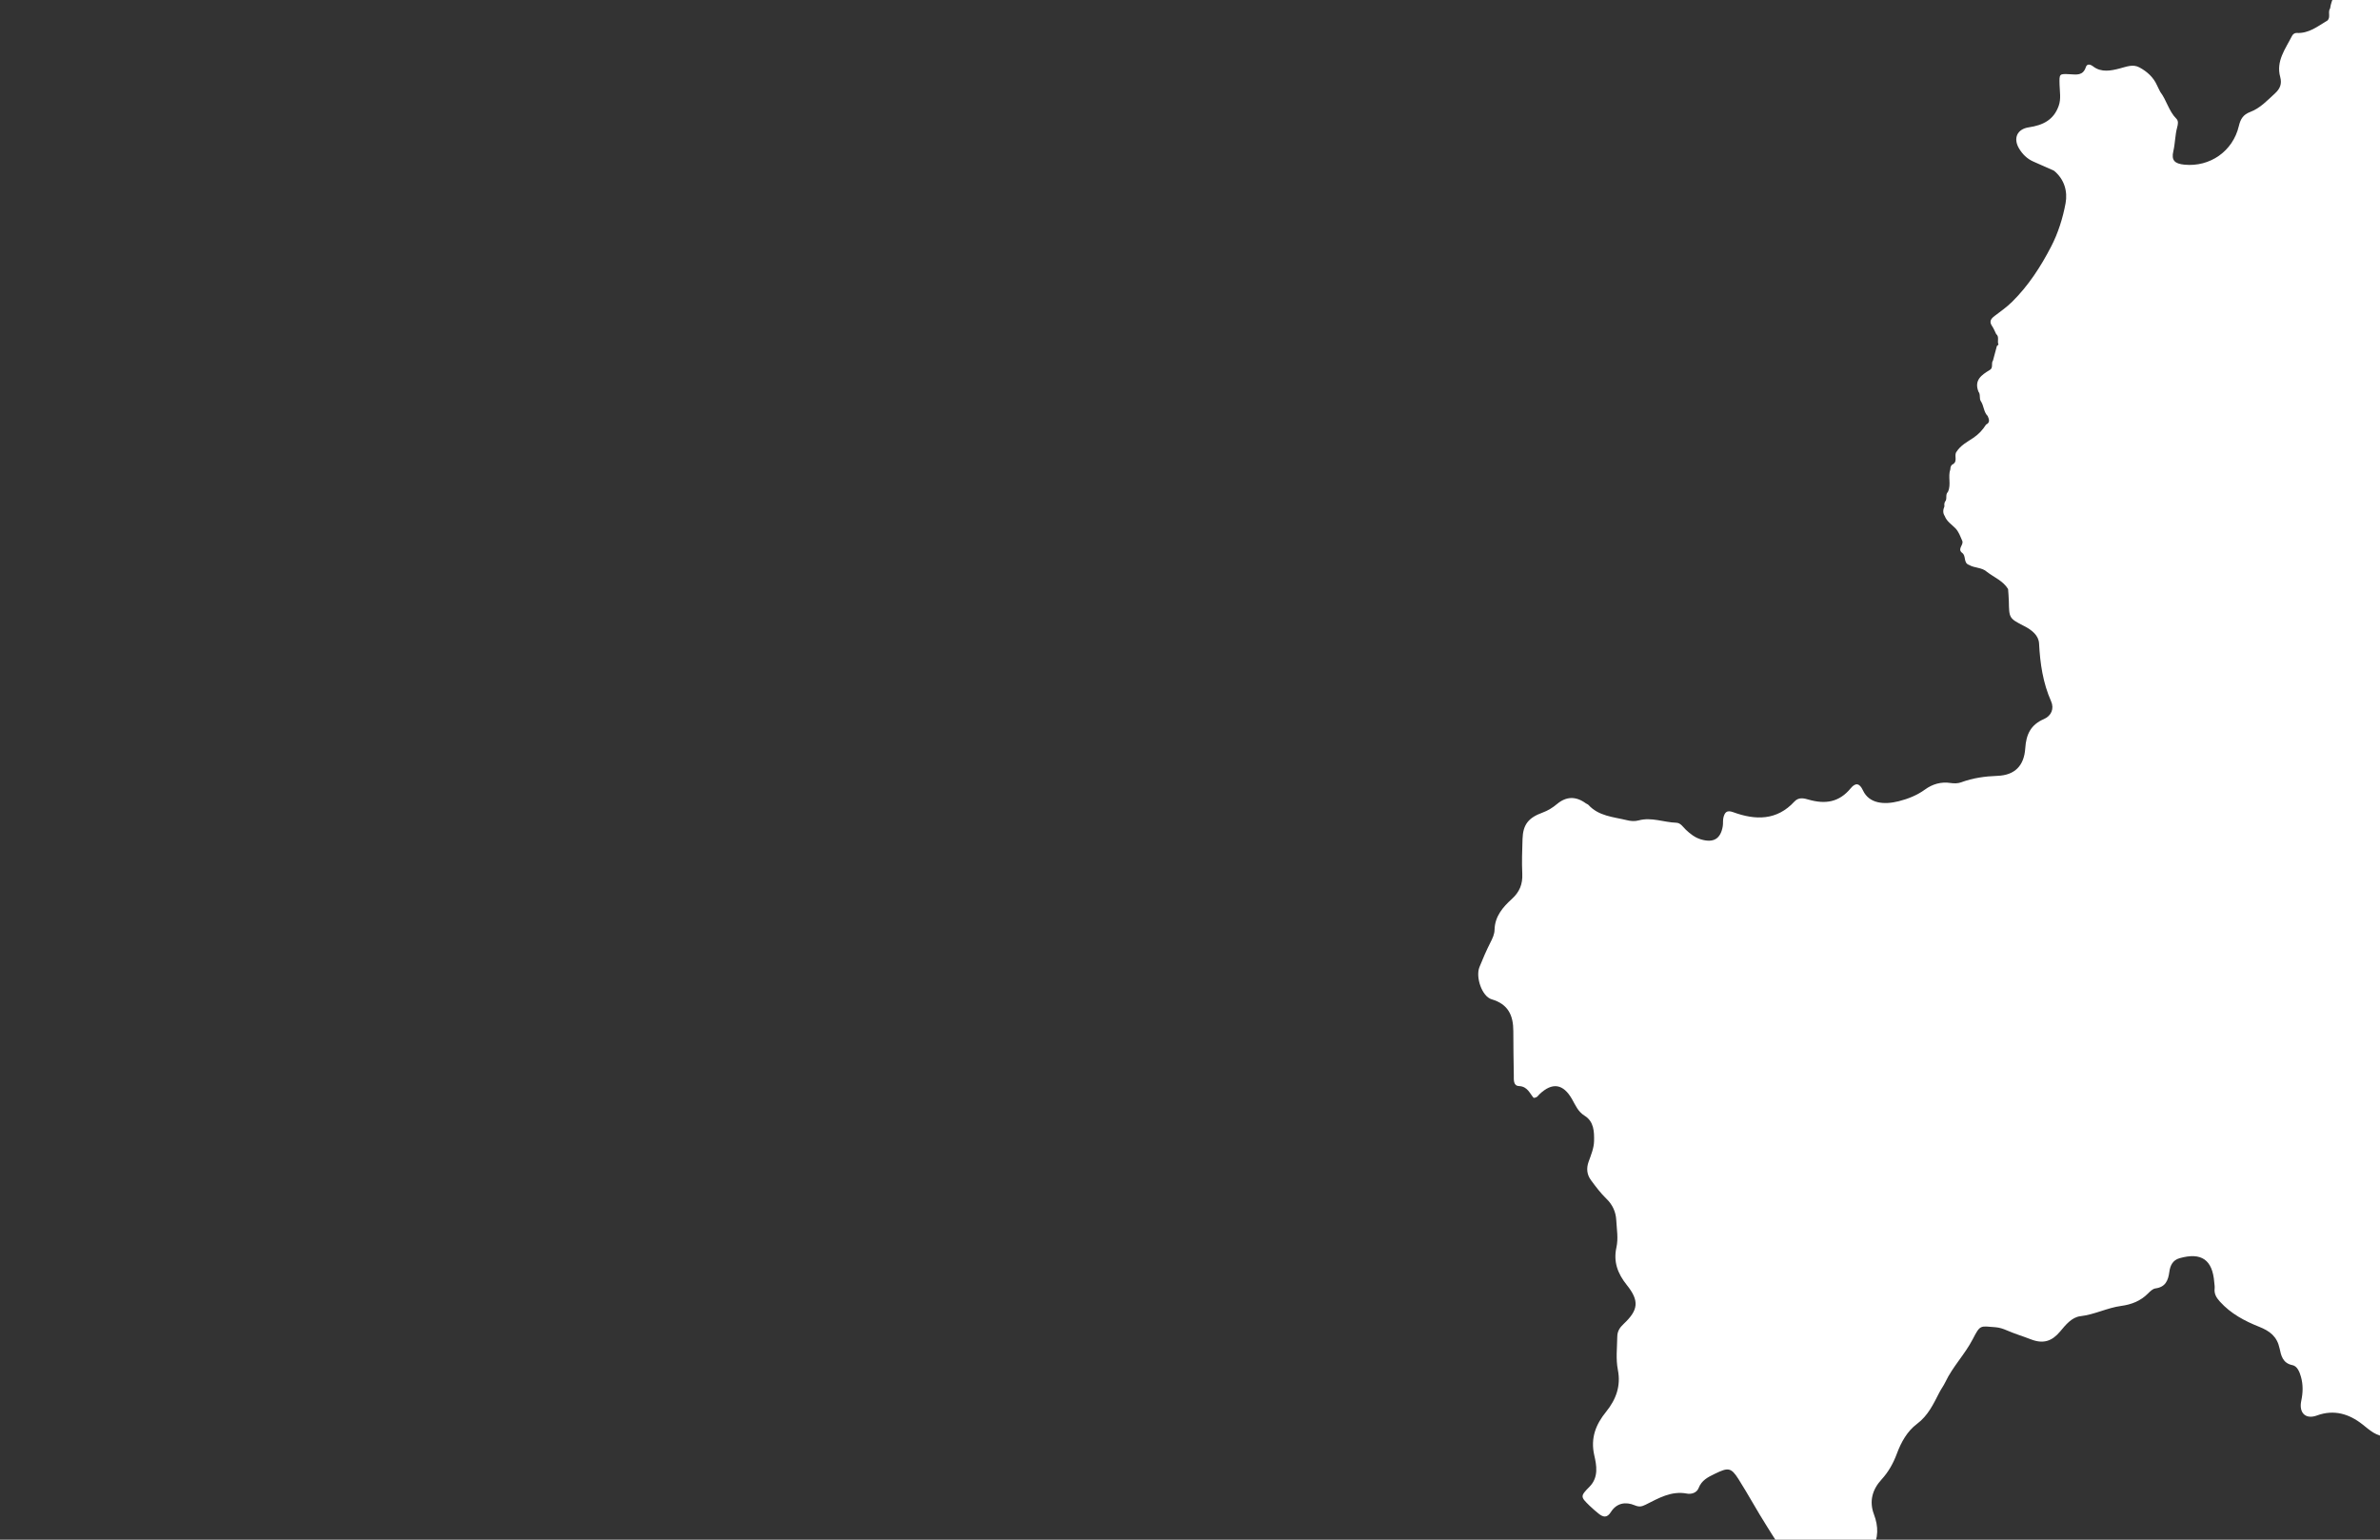 <svg xmlns="http://www.w3.org/2000/svg" xmlns:xlink="http://www.w3.org/1999/xlink" viewBox="0 0 340 220"><rect x="0" y="0" width="340" height="220" fill="#333333" stroke="none"/><defs><style>.w,.opacity{fill:#fff;}.clear{fill:none;}.opacity{opacity:1;}.clip{clip-path:url(#clippath);}</style><clipPath id="clippath"><rect class="clear" width="340" height="220"/></clipPath></defs><g class="clip"><path class="opacity" d="M404.041,31.467c1.284-1.649,2.168-3.53,3.362-5.232,1.526-2.175,2.819-4.494,4.79-6.339.815-.763,1.353-1.83,1.154-2.906-.229-1.234-.178-2.44-.18-3.661-.004-2.234-.997-3.817-3.029-4.75-.654-.301-1.298-.626-1.958-.913-1.738-.755-2.924-1.803-3.129-3.922-.159-1.646-1.047-2.001-2.625-1.343-1.873.781-3.529.43-5.089-.708-1.627-1.187-3.206-2.418-4.41-4.08-.868-1.198-3.709-1.712-4.622-.693-.947,1.056-1.987.882-3.129.934-.982.045-1.745-.71-2.713-.564-.003.007-.004.014-.007.021-.414-.254-.941-.023-1.346-.313l-1.234-.534c-.542-.396-1.296.108-1.805-.425-.82-.901-1.714-1.77-1.274-3.181.04-.127-.003-.285-.024-.426-.317-2.161-1.337-2.599-3.251-1.513-.977.554-1.527,1.501-2.347,2.182-1.802,1.497-3.539,3.087-6.025,3.424-1.662.225-2.782-.564-2.81-2.206-.01-.563.239-1.122.087-1.699.187-.767.408-1.528.548-2.303.101-.56-.089-1.024-.766-1.03-1.437-.014-2.845-.457-4.303-.207-2.322.398-4.671.607-5.776,3.27-.41.987-1.447,1.573-2.448,2.041-1.381.644-2.078.471-3.182-.683-.66-.69-1.173-1.389-1.399-2.367-.307-1.329-1.441-1.872-2.388-1.044-1.542,1.347-3.707,1.957-4.696,3.975-.207.422-.736.674-1.068,1.047-1.594,1.793-3.683,3.245-4.073,5.873-.378.534.144,1.29-.424,1.777-.005-.002-.011-.004-.016-.007-1.351.81-2.61,1.839-4.332,1.746-.294-.016-.547.171-.687.449-.93,1.842-2.295,3.569-1.672,5.843.262.956-.006,1.663-.721,2.318-1.105,1.012-2.139,2.145-3.564,2.679-1.009.378-1.391,1.018-1.626,2.015-.845,3.595-4.128,5.88-7.78,5.517-1.379-.137-1.885-.616-1.579-1.914.267-1.134.245-2.296.547-3.411.117-.433.217-.911-.11-1.238-1.09-1.092-1.394-2.639-2.299-3.831-.155-.313-.322-.62-.464-.939-.52-1.168-1.436-1.982-2.515-2.563-.944-.509-1.858-.096-2.862.161-1.163.298-2.573.605-3.745-.298-.402-.31-.876-.433-1.051.1-.41,1.254-1.348,1.061-2.289,1.011-1.528-.081-1.504-.069-1.464,1.504.025.998.232,1.995-.119,2.998-.716,2.045-2.271,2.786-4.277,3.086-1.676.25-2.247,1.569-1.398,3.01.478.811,1.148,1.481,2.039,1.876.981.435,1.964.869,2.945,1.304h0c1.502,1.215,1.98,2.969,1.668,4.662-.39,2.113-1.065,4.254-2.049,6.16-1.479,2.865-3.248,5.603-5.569,7.901-.764.756-1.657,1.387-2.519,2.039-.53.401-.808.792-.365,1.438.241.351.395.762.589,1.146.493.396.109,1.036.331,1.507-.076.067-.157.128-.229.2-.186.691-.371,1.383-.556,2.074-.311.402.096,1.054-.476,1.364-1.172.703-2.252,1.453-1.597,3.098.333.4.061.952.343,1.365.439.65.384,1.528.974,2.108.192.459.388.919-.235,1.222-.486.755-1.038,1.373-1.832,1.904-.831.556-1.803,1.055-2.379,1.966-.417.524.21,1.348-.511,1.785-.321.146-.369.434-.382.739-.37,1.04.147,2.174-.337,3.202l-.017.033c-.355.346-.124.834-.296,1.225-.207.24-.238.521-.191.821-.199.472-.262.939.042,1.396.285.757.962,1.182,1.496,1.718.52.52.716,1.182,1.002,1.813.265.584-.75,1.14-.021,1.721.617.411.15,1.441.987,1.726l-.015-.009c.804.488,1.858.336,2.59,1.01,1.024.792,2.299,1.275,3.011,2.45h0c.037.576.094,1.153.106,1.729.048,2.391.012,2.452,2.183,3.555,1.111.564,2.076,1.341,2.136,2.493.148,2.863.547,5.619,1.722,8.268.457,1.031.042,2.068-1.032,2.533-1.871.81-2.532,2.17-2.662,4.171-.162,2.498-1.501,3.849-3.955,3.94-1.812.068-3.515.301-5.201.926-.452.167-1.01.175-1.495.1-1.376-.215-2.61.155-3.682.937-1.138.83-2.442,1.335-3.732,1.663-2.076.528-4.237.363-5.123-1.549-.486-1.048-1.059-1.138-1.755-.291-1.657,2.015-3.652,2.291-6.009,1.612-.639-.184-1.405-.395-2.024.276-2.517,2.733-5.573,2.683-8.742,1.521-.928-.34-1.199.03-1.389.718-.113.409-.034.866-.106,1.291-.309,1.82-1.332,2.402-3.105,1.88-.874-.257-1.528-.78-2.164-1.38-.413-.39-.743-.982-1.366-1.002-1.793-.058-3.548-.829-5.361-.339-.593.16-1.14.11-1.702-.027-1.931-.471-4.012-.566-5.491-2.181-.093-.102-.254-.138-.37-.223-1.41-1.036-2.791-1.024-4.139.111-.613.516-1.284.931-2.037,1.205-2.031.739-2.801,1.711-2.87,3.768-.055,1.657-.114,3.32-.036,4.974.07,1.489-.388,2.609-1.511,3.625-1.273,1.152-2.406,2.481-2.449,4.367-.015.67-.293,1.236-.591,1.826-.579,1.147-1.093,2.33-1.57,3.523-.577,1.44.369,4.198,1.741,4.597,2.378.693,3.104,2.32,3.1,4.559-.004,2.092.038,4.184.069,6.276.01.639-.107,1.528.746,1.564,1.227.052,1.548,1.09,2.089,1.686.524-.025.632-.328.833-.519,1.842-1.753,3.391-1.488,4.64.688.49.854.86,1.806,1.802,2.382,1.353.827,1.384,2.312,1.355,3.643-.021.976-.429,1.965-.771,2.909-.355.977-.255,1.868.335,2.667.682.923,1.38,1.856,2.202,2.649.894.864,1.346,1.897,1.405,3.06.066,1.291.31,2.592.024,3.887-.454,2.052.173,3.74,1.478,5.369,1.824,2.276,1.662,3.582-.441,5.56-.563.529-.908,1.043-.918,1.849-.02,1.579-.223,3.144.088,4.732.441,2.252-.227,4.182-1.693,5.991-1.424,1.757-2.252,3.702-1.679,6.209.317,1.386.665,3.136-.688,4.497-1.33,1.338-1.285,1.438-.004,2.685.414.403.853.781,1.302,1.144.651.525,1.205.665,1.763-.22.815-1.292,2.093-1.513,3.409-.962.623.261.986.193,1.555-.09,1.85-.922,3.658-2.015,5.913-1.583.571.11,1.378-.08,1.651-.784.433-1.12,1.328-1.565,2.333-2.051,1.864-.902,2.294-.93,3.352.739,1.42,2.241,2.681,4.583,4.106,6.821,1.155,1.813,2.247,3.739,3.741,5.242,1.513,1.523,2.79,3.088,3.568,5.075.182.465.357.932.719,1.32.601.645.979.41,1.28-.253.088-.193.089-.424.158-.628.731-2.156,1.821-2.572,3.7-1.4.406.253.735.837,1.281.537.509-.281.367-.895.366-1.388,0-.357-.03-.729-.129-1.07-.422-1.451-.381-2.868.346-4.204.891-1.637.884-3.261.234-4.982-.703-1.862-.249-3.541,1.086-4.995.988-1.077,1.675-2.31,2.187-3.69.605-1.63,1.482-3.21,2.871-4.247,1.59-1.187,2.347-2.841,3.193-4.484.264-.513.621-.985.858-1.485,1.045-2.213,2.788-3.956,3.915-6.136,1.09-2.107,1.055-1.877,3.228-1.713.587.044,1.107.216,1.648.452,1.118.487,2.302.839,3.43,1.279,1.789.697,3.025.258,4.182-1.124.788-.94,1.659-2.036,2.89-2.179,2.029-.235,3.838-1.202,5.83-1.471,1.466-.198,2.765-.704,3.828-1.772.3-.302.675-.676,1.056-.727,1.439-.195,1.827-1.113,1.998-2.379.116-.853.454-1.659,1.469-1.944,3.112-.874,4.699.222,4.946,3.459.022.288.084.581.053.864-.085.782.237,1.312.768,1.899,1.552,1.718,3.529,2.757,5.6,3.584,1.525.609,2.553,1.385,2.915,3.103.199.945.422,2.097,1.826,2.373.684.134,1.022.947,1.226,1.679.32,1.142.284,2.257.041,3.418-.366,1.743.629,2.691,2.238,2.099,2.444-.9,4.601-.221,6.479,1.252,1.094.858,2.011,1.769,3.527,1.754.557-.006,1.006.507,1.465.868.999.788,1.716,1.818,2.12,2.96.572,1.619,1.137,1.551,2.487,1.166,1.725-.492,3.448-1.038,5.097-1.737,1.112-.472,2.06-1.178,2.422-2.564.379-1.452,1.727-2.276,3.148-2.028.815.142,1.59.116,2.341-.04,2.1-.437,3.999-.335,5.497,1.46.22.263.58.435.906.58,1.055.468,1.674,1.235,2.071,2.34.577,1.611.69,1.592,2.302.758,1.902-.983,4.709-.076,4.93,1.779.18,1.51.995,1.938,2.209,2.138,1.008.166,2.047.297,2.688,1.201.64.902,1.168.602,1.985.167,2.22-1.182,4.369-2.481,6.556-3.715,1.576-.89,2.864-1.785,3.194-3.765.198-1.188.833-2.308,2.168-2.77,1.181-.408,2.088.272,3.038.718,1.791.842,2.604.416,2.501-1.511-.096-1.782.427-3.064,2.148-3.819.916-.402,1.728-1.039,2.6-1.547.541-.315,1.049-.759.782-1.37-.56-1.282-.217-2.572-.209-3.852.011-1.793-.201-3.449-1.828-4.571-.174-.12-.37-.288-.435-.475-.434-1.26-1.376-2.554-.432-3.87.914-1.274,2.284-.721,3.358-.25,1.196.523,2.266.093,3.381-.026.642-.068.82-.604.571-1.136-.241-.513-.597-.988-.968-1.423-1.116-1.308-2.227-2.624-3.413-3.866-.637-.668-.746-1.274-.445-2.143.366-1.056,1.12-1.574,2.015-2.12,1.628-.993,3.465-1.923,2.474-4.482-.267-.69-.061-1.572-.034-2.365.026-.761-.173-1.464-.661-2.015-1.523-1.72-3.102-3.416-5.328-4.219-.963-.348-1.514-.952-2.054-1.772-.906-1.374-.394-2.957-.854-4.394-.404-1.262-.607-1.536-1.86-1.303-.352.065-.682.241-1.031.328-1.488.371-1.924.197-2.517-1.24-.521-1.263-1.094-2.547-1.322-3.877-.312-1.817-.609-3.729,1.168-5.159.874-.704,1.149-1.824,1.544-2.825.34-.861-.188-2.852-.917-3.076-1.357-.417-2.319-1.465-3.59-1.986-1.449-.594-2.282-1.625-2.459-3.23-.133-1.209-.304-2.415-.868-3.547-.988-1.981-2.305-3.795-2.815-6.024-.304-1.331-1.299-2.104-2.751-1.858-1.189.202-1.934-.356-2.541-1.232-1.044-1.506-2.548-2.004-4.29-2.113-1.889-.119-2.295-.573-2.463-2.498-.171-1.962-.333-2.154-2.191-1.701-1.385.338-2.785.315-4.036-.11-1.362-.463-2.725-1.201-3.179-2.853-.733-2.672.856-6.791,3.716-7.702,2.808-.894,3.551-2.356,3.24-4.987-.177-1.501.704-2.408,2.15-2.819,2.208-.627,4.401-1.308,6.605-1.952,1.109-.324,2.133-.071,3.098.517,2.45,1.493,4.889,1.039,6.122-1.397.836-1.652,1.508-3.392,2.484-4.981,2.574-1.688,4.895-3.681,5.687-6.764.649-2.527,2.084-4.066,4.324-5.289,1.721-.939,3.57-2.249,3.674-4.466.12-2.548.383-4.95,1.523-7.303.853-1.759.256-2.468-1.642-2.787-2.565-.431-4.463-1.952-5.045-4.38-.684-2.855-.83-5.837,1.044-8.498.597-.848,1.409-1.436,2.114-2.151,1.414-1.434,1.539-2.826.372-4.435-.38-.524-.817-1.008-1.217-1.518-.467-.596-.683-1.296-.579-2.03.245-1.722.642-3.471,1.703-4.834Z"/></g></svg>